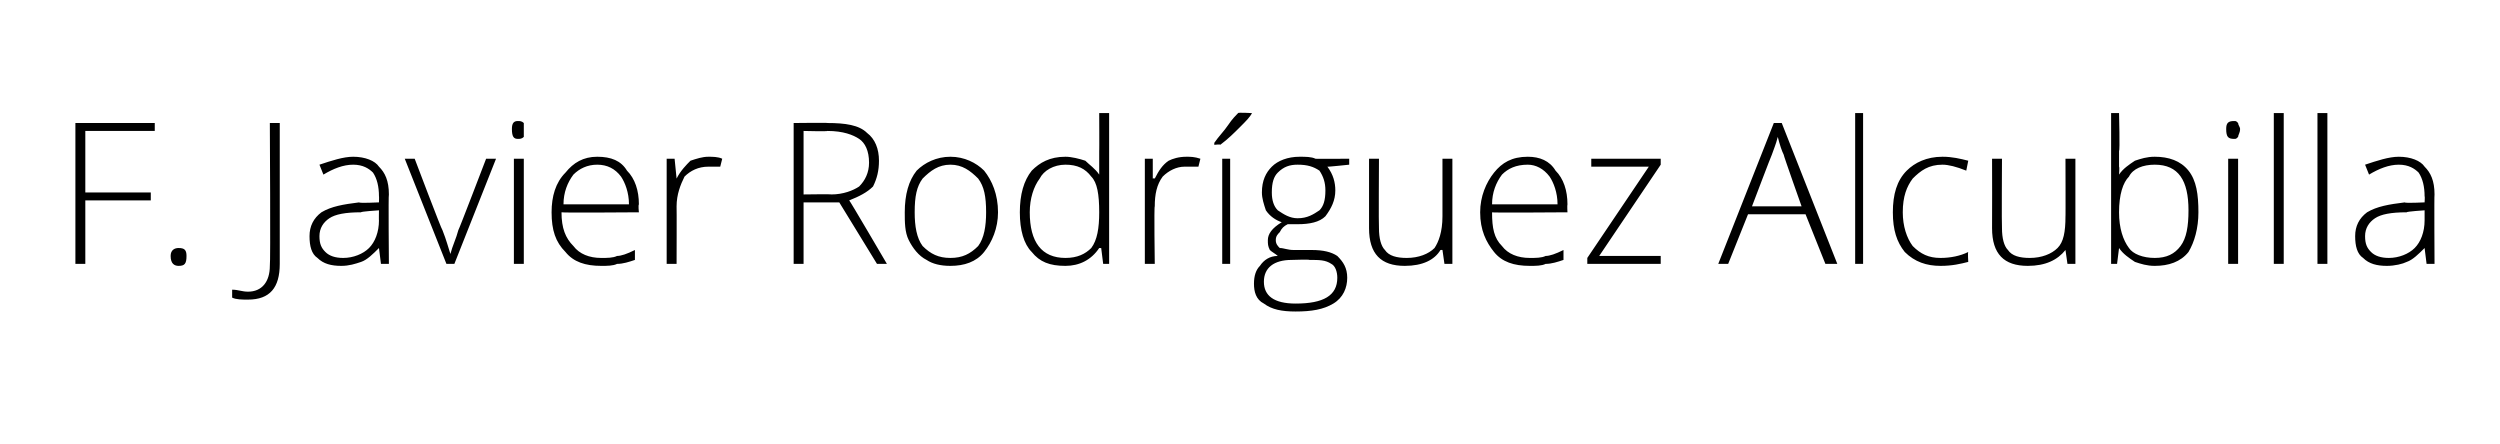 <?xml version="1.0" standalone="no"?><!DOCTYPE svg PUBLIC "-//W3C//DTD SVG 1.1//EN" "http://www.w3.org/Graphics/SVG/1.1/DTD/svg11.dtd"><svg xmlns="http://www.w3.org/2000/svg" version="1.1" width="126px" height="22.4px" viewBox="0 0 126 22.4">  <desc>F Javier Rodr guez Alcubilla</desc>  <defs/>  <g id="Polygon153438">    <path d="M 4.3 13.3 L 3.8 13.3 L 3.8 6.2 L 7.8 6.2 L 7.8 6.6 L 4.3 6.6 L 4.3 9.7 L 7.6 9.7 L 7.6 10.1 L 4.3 10.1 L 4.3 13.3 Z M 9 13.4 C 8.8 13.4 8.6 13.3 8.6 12.9 C 8.6 12.6 8.8 12.5 9 12.5 C 9.3 12.5 9.4 12.6 9.4 12.9 C 9.4 13.3 9.3 13.4 9 13.4 C 9 13.4 9 13.4 9 13.4 Z M 14.1 13.3 C 14.1 14.5 13.6 15.1 12.5 15.1 C 12.2 15.1 11.9 15.1 11.7 15 C 11.7 15 11.7 14.6 11.7 14.6 C 12 14.6 12.2 14.7 12.5 14.7 C 13.2 14.7 13.6 14.2 13.6 13.4 C 13.64 13.37 13.6 6.2 13.6 6.2 L 14.1 6.2 L 14.1 13.3 C 14.1 13.3 14.14 13.32 14.1 13.3 Z M 19.2 13.3 L 19.1 12.5 C 19.1 12.5 19.05 12.48 19.1 12.5 C 18.8 12.8 18.5 13.1 18.2 13.2 C 17.9 13.3 17.6 13.4 17.2 13.4 C 16.7 13.4 16.3 13.3 16 13 C 15.7 12.8 15.6 12.4 15.6 11.9 C 15.6 11.4 15.8 11 16.2 10.7 C 16.7 10.4 17.3 10.3 18.1 10.2 C 18.1 10.25 19.1 10.2 19.1 10.2 C 19.1 10.2 19.11 9.87 19.1 9.9 C 19.1 9.4 19 9 18.8 8.7 C 18.6 8.5 18.3 8.3 17.8 8.3 C 17.3 8.3 16.8 8.5 16.3 8.8 C 16.3 8.8 16.1 8.3 16.1 8.3 C 16.7 8.1 17.3 7.9 17.8 7.9 C 18.4 7.9 18.9 8.1 19.1 8.4 C 19.4 8.7 19.6 9.1 19.6 9.8 C 19.57 9.79 19.6 13.3 19.6 13.3 L 19.2 13.3 Z M 17.3 13 C 17.8 13 18.3 12.8 18.6 12.5 C 18.9 12.2 19.1 11.7 19.1 11.1 C 19.09 11.14 19.1 10.6 19.1 10.6 C 19.1 10.6 18.16 10.66 18.2 10.7 C 17.4 10.7 16.9 10.8 16.6 11 C 16.3 11.2 16.1 11.5 16.1 11.9 C 16.1 12.3 16.2 12.5 16.4 12.7 C 16.6 12.9 16.9 13 17.3 13 Z M 22.5 13.3 L 20.4 8 L 20.9 8 C 20.9 8 22.27 11.62 22.3 11.6 C 22.5 12.1 22.6 12.5 22.7 12.8 C 22.7 12.8 22.7 12.8 22.7 12.8 C 22.8 12.4 23 12 23.1 11.6 C 23.12 11.61 24.5 8 24.5 8 L 25 8 L 22.9 13.3 L 22.5 13.3 Z M 26.4 13.3 L 25.9 13.3 L 25.9 8 L 26.4 8 L 26.4 13.3 Z M 26.1 7 C 25.9 7 25.8 6.9 25.8 6.5 C 25.8 6.2 25.9 6.1 26.1 6.1 C 26.2 6.1 26.3 6.1 26.4 6.2 C 26.4 6.3 26.4 6.4 26.4 6.5 C 26.4 6.7 26.4 6.8 26.4 6.9 C 26.3 7 26.2 7 26.1 7 C 26.1 7 26.1 7 26.1 7 Z M 30.3 13.4 C 29.5 13.4 28.9 13.2 28.5 12.7 C 28 12.2 27.8 11.6 27.8 10.7 C 27.8 9.9 28 9.2 28.5 8.7 C 28.9 8.2 29.4 7.9 30.1 7.9 C 30.8 7.9 31.3 8.1 31.6 8.6 C 32 9 32.2 9.6 32.2 10.3 C 32.16 10.34 32.2 10.7 32.2 10.7 C 32.2 10.7 28.34 10.73 28.3 10.7 C 28.3 11.5 28.5 12 28.9 12.4 C 29.2 12.8 29.7 13 30.3 13 C 30.6 13 30.9 13 31.1 12.9 C 31.3 12.9 31.6 12.8 32 12.6 C 32 12.6 32 13.1 32 13.1 C 31.7 13.2 31.4 13.3 31.1 13.3 C 30.9 13.4 30.6 13.4 30.3 13.4 Z M 30.1 8.3 C 29.6 8.3 29.2 8.5 28.9 8.8 C 28.6 9.2 28.4 9.7 28.4 10.3 C 28.4 10.3 31.7 10.3 31.7 10.3 C 31.7 9.7 31.5 9.2 31.3 8.9 C 31 8.5 30.6 8.3 30.1 8.3 Z M 35.7 7.9 C 35.9 7.9 36.2 7.9 36.4 8 C 36.4 8 36.3 8.4 36.3 8.4 C 36.1 8.4 35.9 8.4 35.7 8.4 C 35.2 8.4 34.8 8.6 34.5 8.9 C 34.3 9.3 34.1 9.8 34.1 10.4 C 34.11 10.39 34.1 13.3 34.1 13.3 L 33.6 13.3 L 33.6 8 L 34 8 L 34.1 9 C 34.1 9 34.12 8.97 34.1 9 C 34.3 8.6 34.6 8.3 34.8 8.1 C 35.1 8 35.4 7.9 35.7 7.9 Z M 40.5 10.2 L 40.5 13.3 L 40 13.3 L 40 6.2 C 40 6.2 41.74 6.18 41.7 6.2 C 42.6 6.2 43.3 6.3 43.7 6.7 C 44.1 7 44.3 7.5 44.3 8.1 C 44.3 8.6 44.2 9 44 9.4 C 43.7 9.7 43.3 9.9 42.8 10.1 C 42.81 10.07 44.7 13.3 44.7 13.3 L 44.2 13.3 L 42.3 10.2 L 40.5 10.2 Z M 40.5 9.8 C 40.5 9.8 41.9 9.78 41.9 9.8 C 42.5 9.8 43 9.6 43.3 9.4 C 43.6 9.1 43.8 8.7 43.8 8.2 C 43.8 7.6 43.6 7.2 43.3 7 C 43 6.8 42.5 6.6 41.7 6.6 C 41.72 6.63 40.5 6.6 40.5 6.6 L 40.5 9.8 Z M 50.3 10.7 C 50.3 11.5 50 12.2 49.6 12.7 C 49.2 13.2 48.6 13.4 47.9 13.4 C 47.4 13.4 47 13.3 46.7 13.1 C 46.3 12.9 46 12.5 45.8 12.1 C 45.6 11.7 45.6 11.2 45.6 10.7 C 45.6 9.8 45.8 9.1 46.2 8.6 C 46.6 8.2 47.2 7.9 47.9 7.9 C 48.6 7.9 49.2 8.2 49.6 8.6 C 50 9.1 50.3 9.8 50.3 10.7 Z M 46.1 10.7 C 46.1 11.4 46.2 12 46.5 12.4 C 46.9 12.8 47.3 13 47.9 13 C 48.5 13 48.9 12.8 49.3 12.4 C 49.6 12 49.7 11.4 49.7 10.7 C 49.7 9.9 49.6 9.4 49.3 9 C 48.9 8.6 48.5 8.3 47.9 8.3 C 47.3 8.3 46.9 8.6 46.5 9 C 46.2 9.4 46.1 9.9 46.1 10.7 Z M 53.7 7.9 C 54 7.9 54.4 8 54.7 8.1 C 54.9 8.3 55.2 8.5 55.4 8.8 C 55.4 8.8 55.4 8.8 55.4 8.8 C 55.4 8.4 55.4 8 55.4 7.6 C 55.41 7.63 55.4 5.7 55.4 5.7 L 55.9 5.7 L 55.9 13.3 L 55.6 13.3 L 55.5 12.5 C 55.5 12.5 55.41 12.51 55.4 12.5 C 55 13.1 54.4 13.4 53.7 13.4 C 52.9 13.4 52.4 13.2 52 12.7 C 51.6 12.3 51.4 11.6 51.4 10.7 C 51.4 9.8 51.6 9.1 52 8.6 C 52.4 8.2 52.9 7.9 53.7 7.9 Z M 53.7 8.3 C 53.1 8.3 52.6 8.6 52.4 9 C 52.1 9.4 51.9 10 51.9 10.7 C 51.9 12.2 52.5 13 53.7 13 C 54.3 13 54.7 12.8 55 12.5 C 55.3 12.1 55.4 11.5 55.4 10.7 C 55.4 10.7 55.4 10.7 55.4 10.7 C 55.4 9.8 55.3 9.2 55 8.9 C 54.7 8.5 54.3 8.3 53.7 8.3 Z M 59.8 7.9 C 60 7.9 60.2 7.9 60.5 8 C 60.5 8 60.4 8.4 60.4 8.4 C 60.2 8.4 59.9 8.4 59.7 8.4 C 59.3 8.4 58.9 8.6 58.6 8.9 C 58.3 9.3 58.2 9.8 58.2 10.4 C 58.16 10.39 58.2 13.3 58.2 13.3 L 57.7 13.3 L 57.7 8 L 58.1 8 L 58.1 9 C 58.1 9 58.17 8.97 58.2 9 C 58.4 8.6 58.6 8.3 58.9 8.1 C 59.1 8 59.4 7.9 59.8 7.9 Z M 62 13.3 L 61.6 13.3 L 61.6 8 L 62 8 L 62 13.3 Z M 61.2 7.2 C 61.4 6.9 61.7 6.6 61.9 6.3 C 62.1 6 62.3 5.8 62.4 5.7 C 62.38 5.66 63.1 5.7 63.1 5.7 C 63.1 5.7 63.07 5.74 63.1 5.7 C 63 5.9 62.8 6.1 62.5 6.4 C 62.2 6.7 61.9 7 61.5 7.3 C 61.54 7.26 61.2 7.3 61.2 7.3 C 61.2 7.3 61.2 7.18 61.2 7.2 Z M 68 8 L 68 8.3 C 68 8.3 66.87 8.42 66.9 8.4 C 67.2 8.8 67.3 9.2 67.3 9.6 C 67.3 10.1 67.1 10.5 66.8 10.9 C 66.5 11.2 66 11.3 65.4 11.3 C 65.2 11.3 65 11.3 64.9 11.3 C 64.7 11.4 64.6 11.5 64.5 11.7 C 64.4 11.8 64.3 11.9 64.3 12.1 C 64.3 12.3 64.4 12.4 64.5 12.5 C 64.7 12.5 64.9 12.6 65.2 12.6 C 65.2 12.6 66.1 12.6 66.1 12.6 C 66.7 12.6 67.1 12.7 67.4 12.9 C 67.7 13.2 67.9 13.5 67.9 14 C 67.9 14.5 67.7 15 67.2 15.3 C 66.7 15.6 66.1 15.7 65.3 15.7 C 64.6 15.7 64.1 15.6 63.7 15.3 C 63.3 15.1 63.2 14.7 63.2 14.3 C 63.2 13.9 63.3 13.6 63.5 13.4 C 63.7 13.1 64 12.9 64.4 12.9 C 64.3 12.8 64.1 12.7 64 12.6 C 63.9 12.4 63.9 12.3 63.9 12.1 C 63.9 11.8 64.1 11.5 64.6 11.2 C 64.3 11.1 64 10.9 63.8 10.6 C 63.7 10.3 63.6 10 63.6 9.7 C 63.6 9.1 63.8 8.7 64.1 8.4 C 64.4 8.1 64.9 7.9 65.5 7.9 C 65.8 7.9 66.1 7.9 66.3 8 C 66.27 8.01 68 8 68 8 Z M 65.1 13.1 C 64.2 13.1 63.7 13.5 63.7 14.2 C 63.7 14.9 64.2 15.3 65.3 15.3 C 66.7 15.3 67.4 14.9 67.4 14 C 67.4 13.7 67.3 13.4 67.1 13.3 C 66.8 13.1 66.5 13.1 66 13.1 C 66 13.07 65.1 13.1 65.1 13.1 C 65.1 13.1 65.13 13.07 65.1 13.1 Z M 64.1 9.7 C 64.1 10.1 64.2 10.4 64.4 10.6 C 64.7 10.8 65 11 65.4 11 C 65.9 11 66.2 10.8 66.5 10.6 C 66.7 10.4 66.8 10.1 66.8 9.6 C 66.8 9.2 66.7 8.9 66.5 8.6 C 66.2 8.4 65.9 8.3 65.4 8.3 C 65 8.3 64.7 8.4 64.4 8.7 C 64.2 8.9 64.1 9.2 64.1 9.7 Z M 69.5 8 C 69.5 8 69.48 11.45 69.5 11.5 C 69.5 12 69.6 12.4 69.8 12.6 C 70 12.9 70.4 13 70.9 13 C 71.5 13 72 12.8 72.3 12.5 C 72.5 12.2 72.7 11.7 72.7 10.9 C 72.7 10.94 72.7 8 72.7 8 L 73.2 8 L 73.2 13.3 L 72.8 13.3 L 72.7 12.6 C 72.7 12.6 72.65 12.59 72.6 12.6 C 72.3 13.1 71.7 13.4 70.8 13.4 C 69.6 13.4 69 12.8 69 11.5 C 69 11.48 69 8 69 8 L 69.5 8 Z M 77.1 13.4 C 76.3 13.4 75.7 13.2 75.3 12.7 C 74.9 12.2 74.6 11.6 74.6 10.7 C 74.6 9.9 74.9 9.2 75.3 8.7 C 75.7 8.2 76.2 7.9 77 7.9 C 77.6 7.9 78.1 8.1 78.4 8.6 C 78.8 9 79 9.6 79 10.3 C 78.98 10.34 79 10.7 79 10.7 C 79 10.7 75.15 10.73 75.2 10.7 C 75.2 11.5 75.3 12 75.7 12.4 C 76 12.8 76.5 13 77.1 13 C 77.4 13 77.7 13 77.9 12.9 C 78.1 12.9 78.4 12.8 78.8 12.6 C 78.8 12.6 78.8 13.1 78.8 13.1 C 78.5 13.2 78.2 13.3 77.9 13.3 C 77.7 13.4 77.4 13.4 77.1 13.4 Z M 77 8.3 C 76.4 8.3 76 8.5 75.7 8.8 C 75.4 9.2 75.2 9.7 75.2 10.3 C 75.2 10.3 78.5 10.3 78.5 10.3 C 78.5 9.7 78.3 9.2 78.1 8.9 C 77.8 8.5 77.4 8.3 77 8.3 Z M 83.7 13.3 L 80 13.3 L 80 13 L 83.1 8.4 L 80.2 8.4 L 80.2 8 L 83.7 8 L 83.7 8.3 L 80.6 12.9 L 83.7 12.9 L 83.7 13.3 Z M 91 10.8 L 88.1 10.8 L 87.1 13.3 L 86.6 13.3 L 89.4 6.2 L 89.8 6.2 L 92.6 13.3 L 92 13.3 L 91 10.8 Z M 88.3 10.4 L 90.8 10.4 C 90.8 10.4 89.87 7.78 89.9 7.8 C 89.8 7.6 89.7 7.3 89.6 6.9 C 89.5 7.3 89.4 7.5 89.3 7.8 C 89.29 7.79 88.3 10.4 88.3 10.4 Z M 93.9 13.3 L 93.5 13.3 L 93.5 5.7 L 93.9 5.7 L 93.9 13.3 Z M 99.2 13.2 C 98.8 13.3 98.4 13.4 97.8 13.4 C 97.1 13.4 96.5 13.2 96 12.7 C 95.6 12.2 95.4 11.6 95.4 10.7 C 95.4 9.8 95.6 9.1 96.1 8.6 C 96.5 8.2 97.1 7.9 97.9 7.9 C 98.4 7.9 98.8 8 99.2 8.1 C 99.2 8.1 99.1 8.6 99.1 8.6 C 98.6 8.4 98.2 8.3 97.9 8.3 C 97.2 8.3 96.8 8.6 96.4 9 C 96.1 9.4 95.9 9.9 95.9 10.7 C 95.9 11.4 96.1 12 96.4 12.4 C 96.8 12.8 97.2 13 97.8 13 C 98.3 13 98.8 12.9 99.2 12.7 C 99.17 12.72 99.2 13.2 99.2 13.2 C 99.2 13.2 99.17 13.17 99.2 13.2 Z M 100.9 8 C 100.9 8 100.88 11.45 100.9 11.5 C 100.9 12 101 12.4 101.2 12.6 C 101.4 12.9 101.8 13 102.3 13 C 102.9 13 103.4 12.8 103.7 12.5 C 104 12.2 104.1 11.7 104.1 10.9 C 104.11 10.94 104.1 8 104.1 8 L 104.6 8 L 104.6 13.3 L 104.2 13.3 L 104.1 12.6 C 104.1 12.6 104.06 12.59 104.1 12.6 C 103.7 13.1 103.1 13.4 102.2 13.4 C 101 13.4 100.4 12.8 100.4 11.5 C 100.41 11.48 100.4 8 100.4 8 L 100.9 8 Z M 108.6 7.9 C 109.3 7.9 109.9 8.1 110.3 8.6 C 110.7 9.1 110.8 9.8 110.8 10.7 C 110.8 11.5 110.6 12.2 110.3 12.7 C 109.9 13.2 109.3 13.4 108.6 13.4 C 108.2 13.4 107.9 13.3 107.6 13.2 C 107.3 13 107 12.8 106.8 12.5 C 106.85 12.52 106.8 12.5 106.8 12.5 L 106.7 13.3 L 106.4 13.3 L 106.4 5.7 L 106.8 5.7 C 106.8 5.7 106.85 7.63 106.8 7.6 C 106.8 7.9 106.8 8.2 106.8 8.4 C 106.83 8.42 106.8 8.8 106.8 8.8 C 106.8 8.8 106.85 8.84 106.8 8.8 C 107 8.5 107.3 8.3 107.6 8.1 C 107.9 8 108.2 7.9 108.6 7.9 Z M 110.3 10.6 C 110.3 9.1 109.8 8.3 108.6 8.3 C 108 8.3 107.5 8.5 107.3 8.9 C 107 9.2 106.8 9.8 106.8 10.7 C 106.8 10.7 106.8 10.7 106.8 10.7 C 106.8 11.5 107 12.1 107.3 12.5 C 107.5 12.8 108 13 108.6 13 C 109.2 13 109.6 12.8 109.9 12.4 C 110.2 12 110.3 11.4 110.3 10.6 C 110.3 10.6 110.3 10.6 110.3 10.6 Z M 112.8 13.3 L 112.3 13.3 L 112.3 8 L 112.8 8 L 112.8 13.3 Z M 112.6 7 C 112.3 7 112.2 6.9 112.2 6.5 C 112.2 6.2 112.3 6.1 112.6 6.1 C 112.7 6.1 112.7 6.1 112.8 6.2 C 112.8 6.3 112.9 6.4 112.9 6.5 C 112.9 6.7 112.8 6.8 112.8 6.9 C 112.7 7 112.7 7 112.6 7 C 112.6 7 112.6 7 112.6 7 Z M 115.1 13.3 L 114.6 13.3 L 114.6 5.7 L 115.1 5.7 L 115.1 13.3 Z M 117.3 13.3 L 116.8 13.3 L 116.8 5.7 L 117.3 5.7 L 117.3 13.3 Z M 122.3 13.3 L 122.2 12.5 C 122.2 12.5 122.16 12.48 122.2 12.5 C 121.9 12.8 121.6 13.1 121.3 13.2 C 121.1 13.3 120.7 13.4 120.3 13.4 C 119.8 13.4 119.4 13.3 119.1 13 C 118.8 12.8 118.7 12.4 118.7 11.9 C 118.7 11.4 118.9 11 119.3 10.7 C 119.8 10.4 120.4 10.3 121.2 10.2 C 121.21 10.25 122.2 10.2 122.2 10.2 C 122.2 10.2 122.22 9.87 122.2 9.9 C 122.2 9.4 122.1 9 121.9 8.7 C 121.7 8.5 121.4 8.3 120.9 8.3 C 120.4 8.3 119.9 8.5 119.4 8.8 C 119.4 8.8 119.2 8.3 119.2 8.3 C 119.8 8.1 120.4 7.9 120.9 7.9 C 121.5 7.9 122 8.1 122.2 8.4 C 122.5 8.7 122.7 9.1 122.7 9.8 C 122.68 9.79 122.7 13.3 122.7 13.3 L 122.3 13.3 Z M 120.4 13 C 120.9 13 121.4 12.8 121.7 12.5 C 122 12.2 122.2 11.7 122.2 11.1 C 122.2 11.14 122.2 10.6 122.2 10.6 C 122.2 10.6 121.27 10.66 121.3 10.7 C 120.5 10.7 120 10.8 119.7 11 C 119.4 11.2 119.2 11.5 119.2 11.9 C 119.2 12.3 119.3 12.5 119.5 12.7 C 119.7 12.9 120 13 120.4 13 Z " stroke="none" fill="#000"/>  </g></svg>